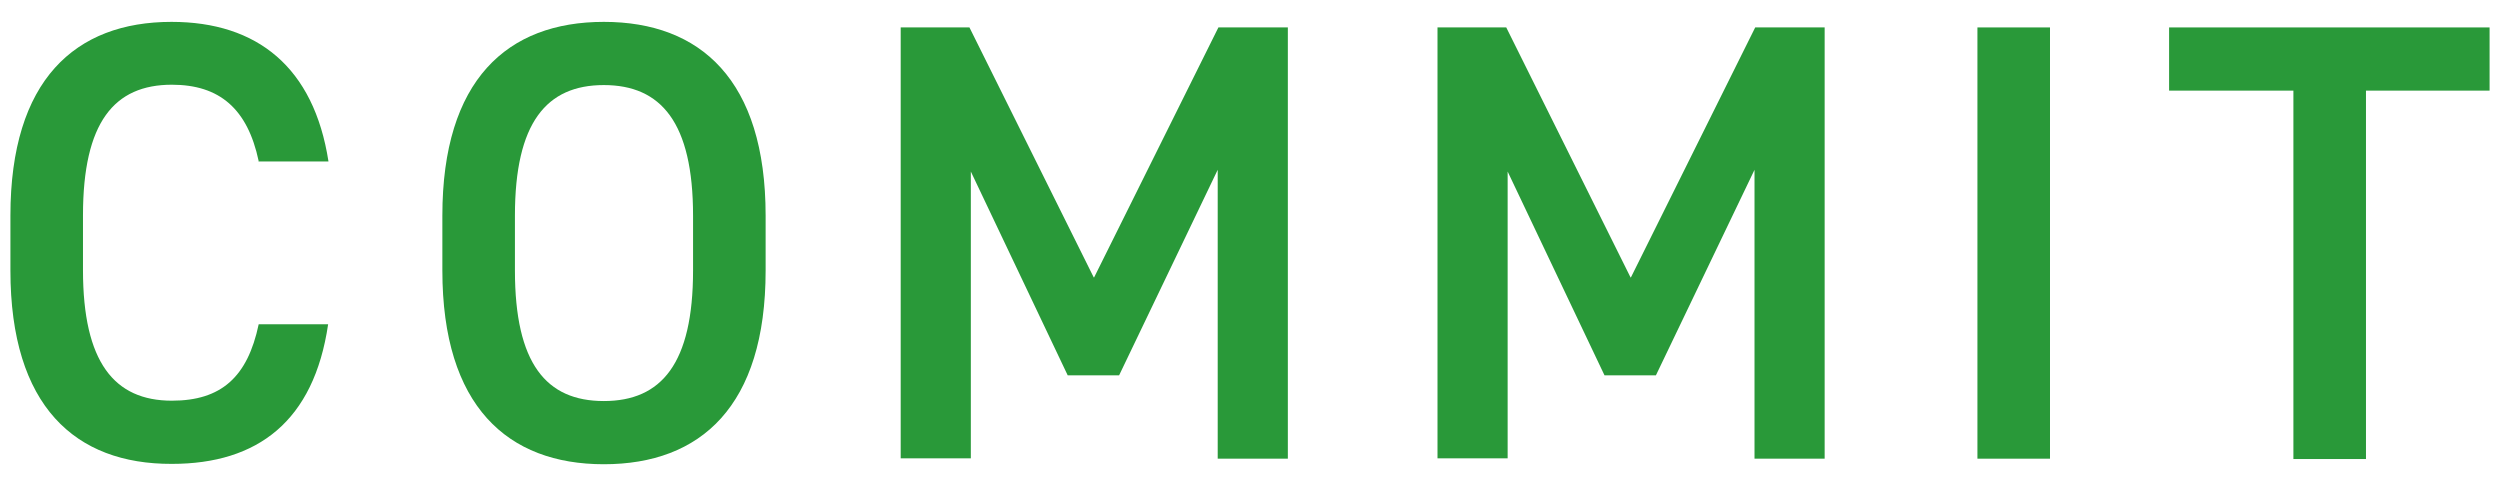 <svg xmlns="http://www.w3.org/2000/svg" width="72" height="14" viewBox="0 0 72 14">
    <path d="m7.45,4.64c-.32-1.51-1.13-2.2-2.5-2.2-1.66,0-2.56,1.08-2.56,3.76v1.58c0,2.65.9,3.76,2.56,3.76,1.42,0,2.18-.68,2.5-2.2h2c-.41,2.79-2.03,4.02-4.5,4.02C2.17,13.37.3,11.7.3,7.79v-1.58C.3,2.3,2.17.63,4.94.63c2.47,0,4.1,1.31,4.52,4.02h-2.02Z" style="fill:#299939;stroke-width:0px"/>
    <path d="m17.39,13.37c-2.77,0-4.65-1.67-4.65-5.58v-1.58c0-3.91,1.87-5.58,4.65-5.58s4.66,1.67,4.66,5.58v1.58c0,3.91-1.87,5.58-4.66,5.58Zm-2.56-5.58c0,2.68.9,3.76,2.56,3.76s2.57-1.08,2.57-3.76v-1.58c0-2.68-.92-3.76-2.57-3.76s-2.56,1.08-2.56,3.76v1.58Z" style="fill:#299939;stroke-width:0px"/>
    <path d="m31.51,7.99l3.58-7.2h2v12.42h-2.02V4.89l-2.84,5.92h-1.48l-2.79-5.87v8.26h-2.02V.79h1.98l3.58,7.2Z" style="fill:#299939;stroke-width:0px"/>
    <path d="m46.97,7.99l3.58-7.2h2v12.42h-2.02V4.89l-2.84,5.92h-1.48l-2.79-5.87v8.26h-2.02V.79h1.98l3.58,7.2Z" style="fill:#299939;stroke-width:0px"/>
    <path d="m59.04,13.21h-2.09V.79h2.09v12.42Z" style="fill:#299939;stroke-width:0px"/>
    <path d="m71.7.79v1.82h-3.56v10.61h-2.09V2.61h-3.58V.79h9.24Z" style="fill:#299939;stroke-width:0px"/>
    <rect width="72" height="14" style="fill:none;stroke-width:0px"/>
</svg>

